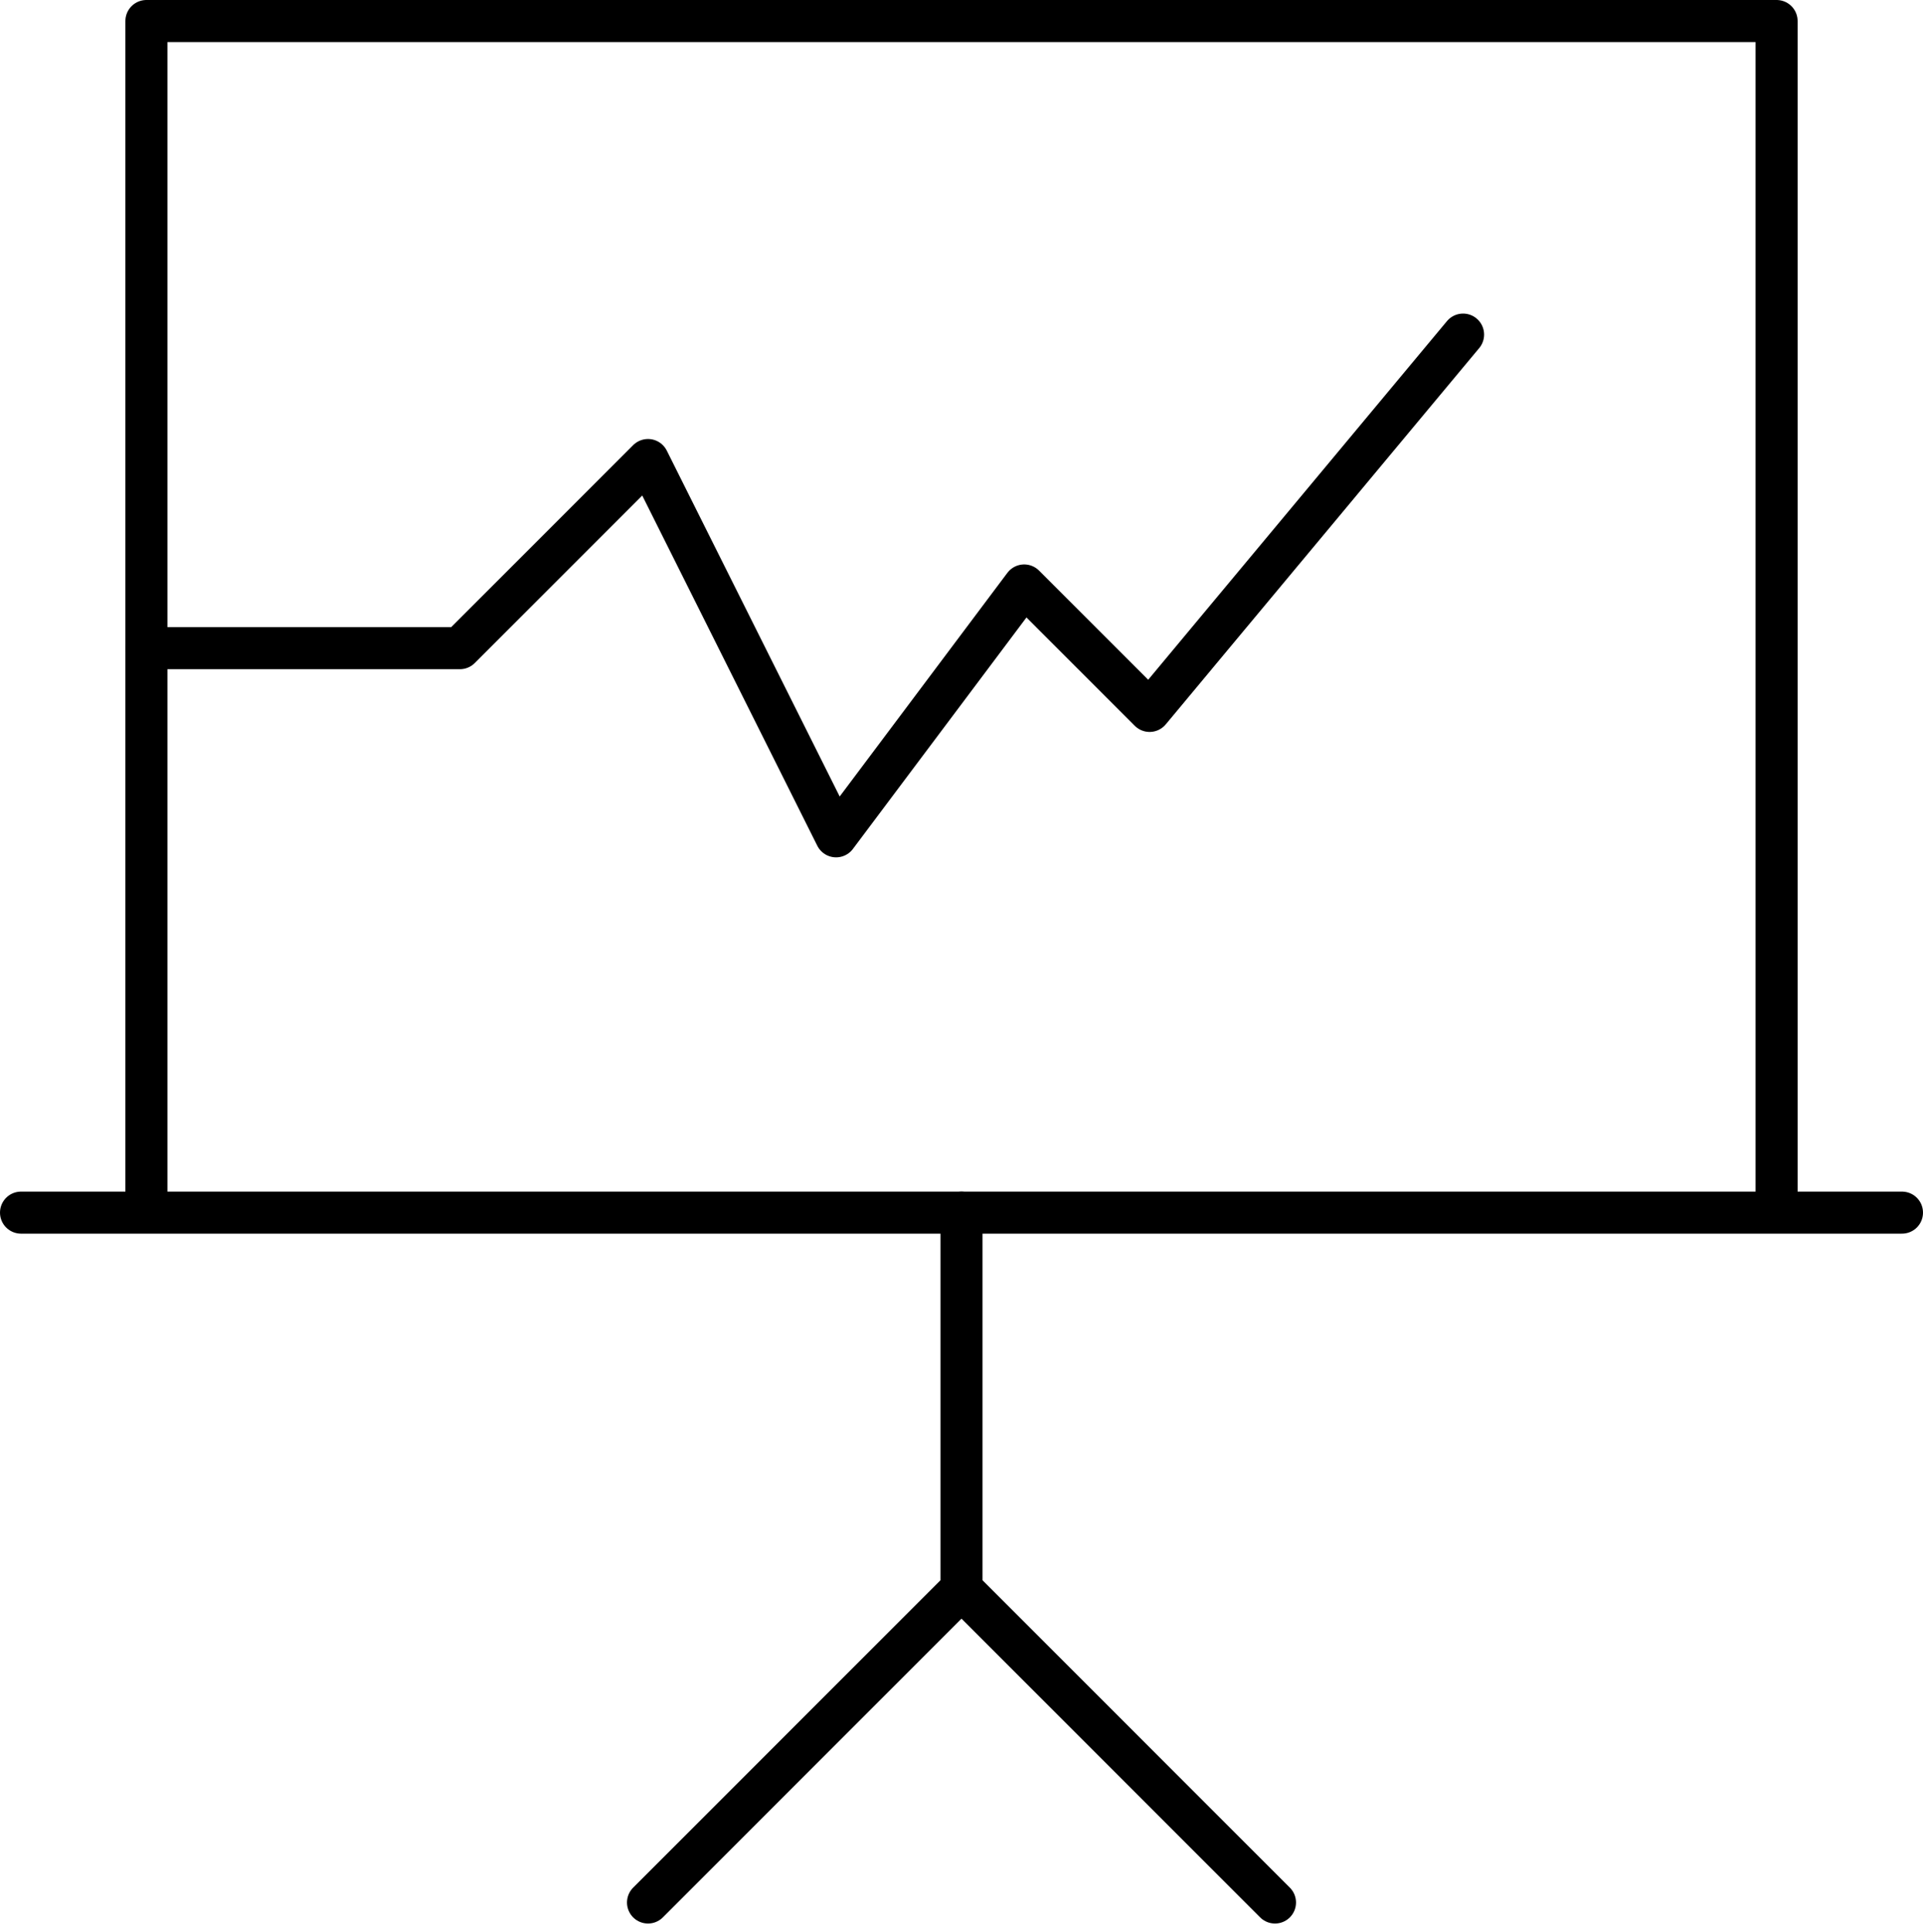 <svg id="Orion_business-report" xmlns="http://www.w3.org/2000/svg" width="183" height="183.828" viewBox="0 0 183 183.828">
  <path id="layer2" d="M51.833,40V75.8L22,105.633M51.833,75.8l29.833,29.833" transform="translate(39.667 75.367)" fill="none" stroke="#000" stroke-linecap="round" stroke-linejoin="round" stroke-miterlimit="10" stroke-width="4"/>
  <path id="layer1" d="M2,115.367H181m-167.067,0V2H169.067V115.367" fill="none" stroke="#000" stroke-linecap="round" stroke-linejoin="round" stroke-miterlimit="10" stroke-width="4"/>
  <path id="layer1-2" data-name="layer1" d="M6,41.833H35.833l17.9-17.9,17.9,35.8,17.9-23.867L101.467,47.8,131.3,12" transform="translate(7.933 19.833)" fill="none" stroke="#000" stroke-linecap="round" stroke-linejoin="round" stroke-miterlimit="10" stroke-width="4"/>
</svg>
